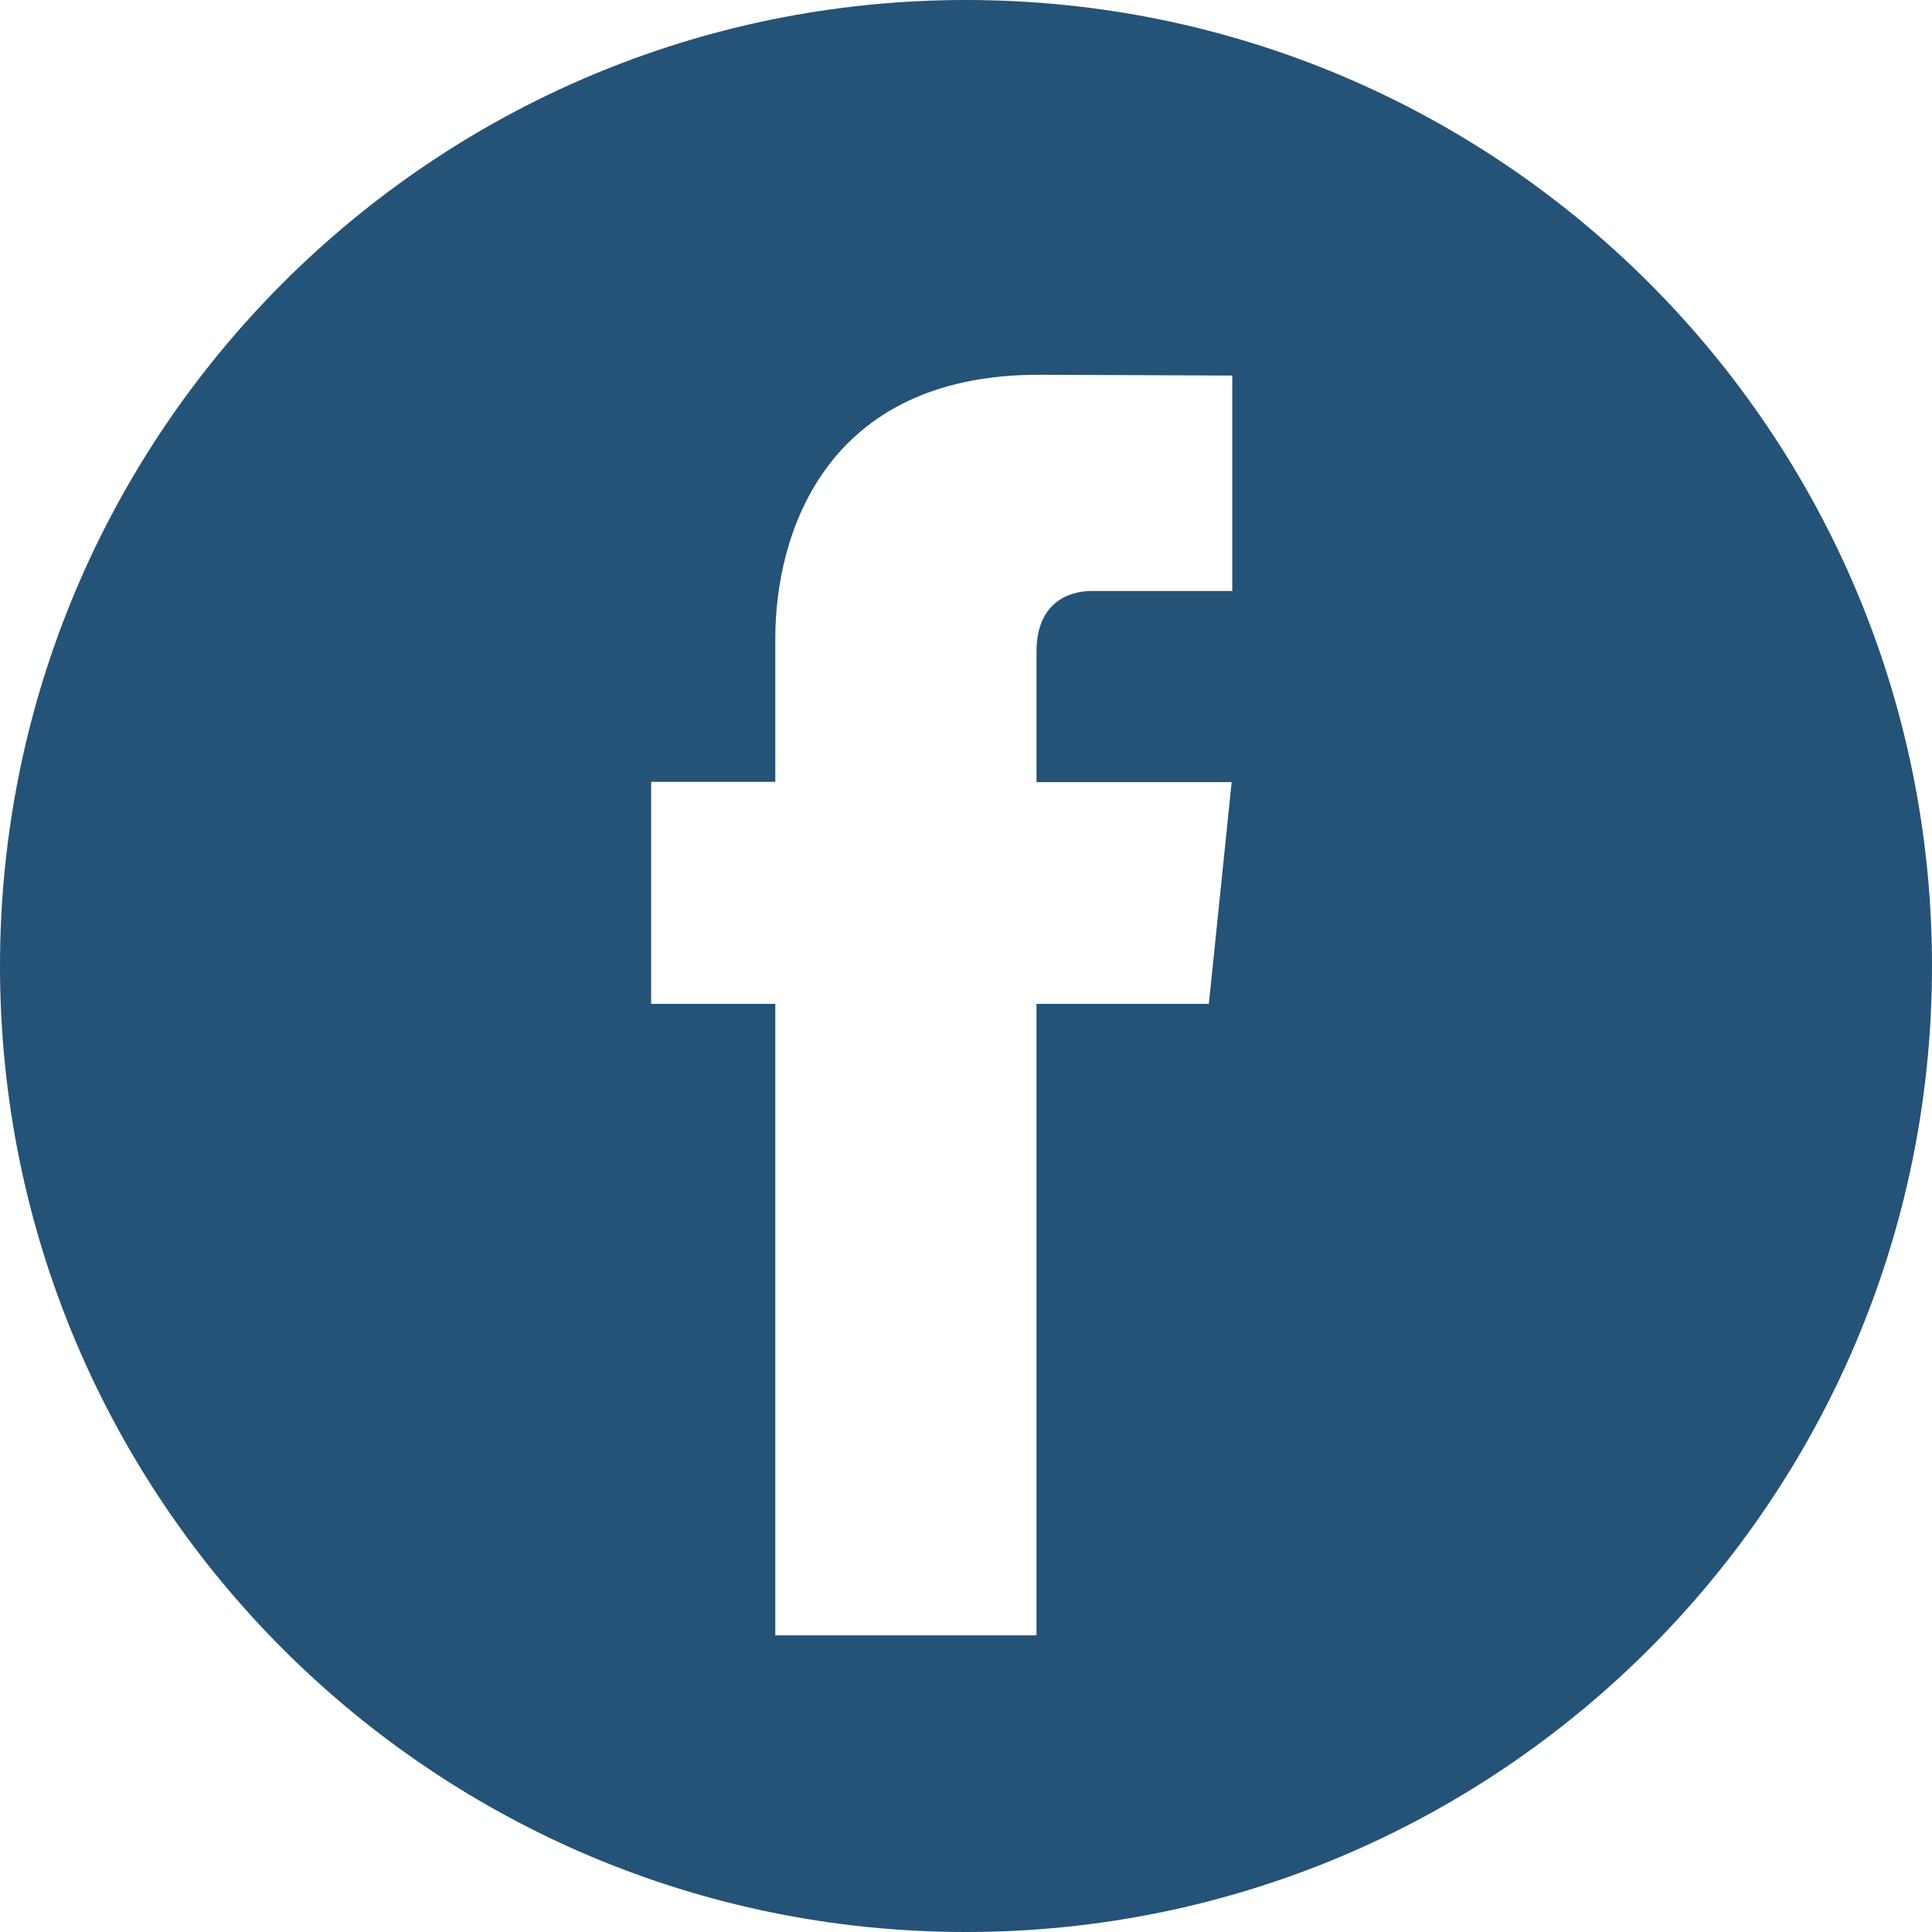 <?xml version="1.0" encoding="UTF-8"?> <svg xmlns="http://www.w3.org/2000/svg" width="34" height="34" viewBox="0 0 34 34" fill="none"><path fill-rule="evenodd" clip-rule="evenodd" d="M34 17C34 26.389 26.389 34 17 34C7.611 34 0 26.389 0 17C0 7.611 7.611 0 17 0C26.389 0 34 7.611 34 17ZM18.24 17.666H21.274L21.675 13.764H18.241V11.465C18.241 10.603 18.81 10.4 19.215 10.4H21.686V6.609L18.281 6.595C14.503 6.595 13.644 9.425 13.644 11.232V13.76H11.459V17.666H13.644V28.779H18.24V17.666Z" fill="#255277"></path></svg> 